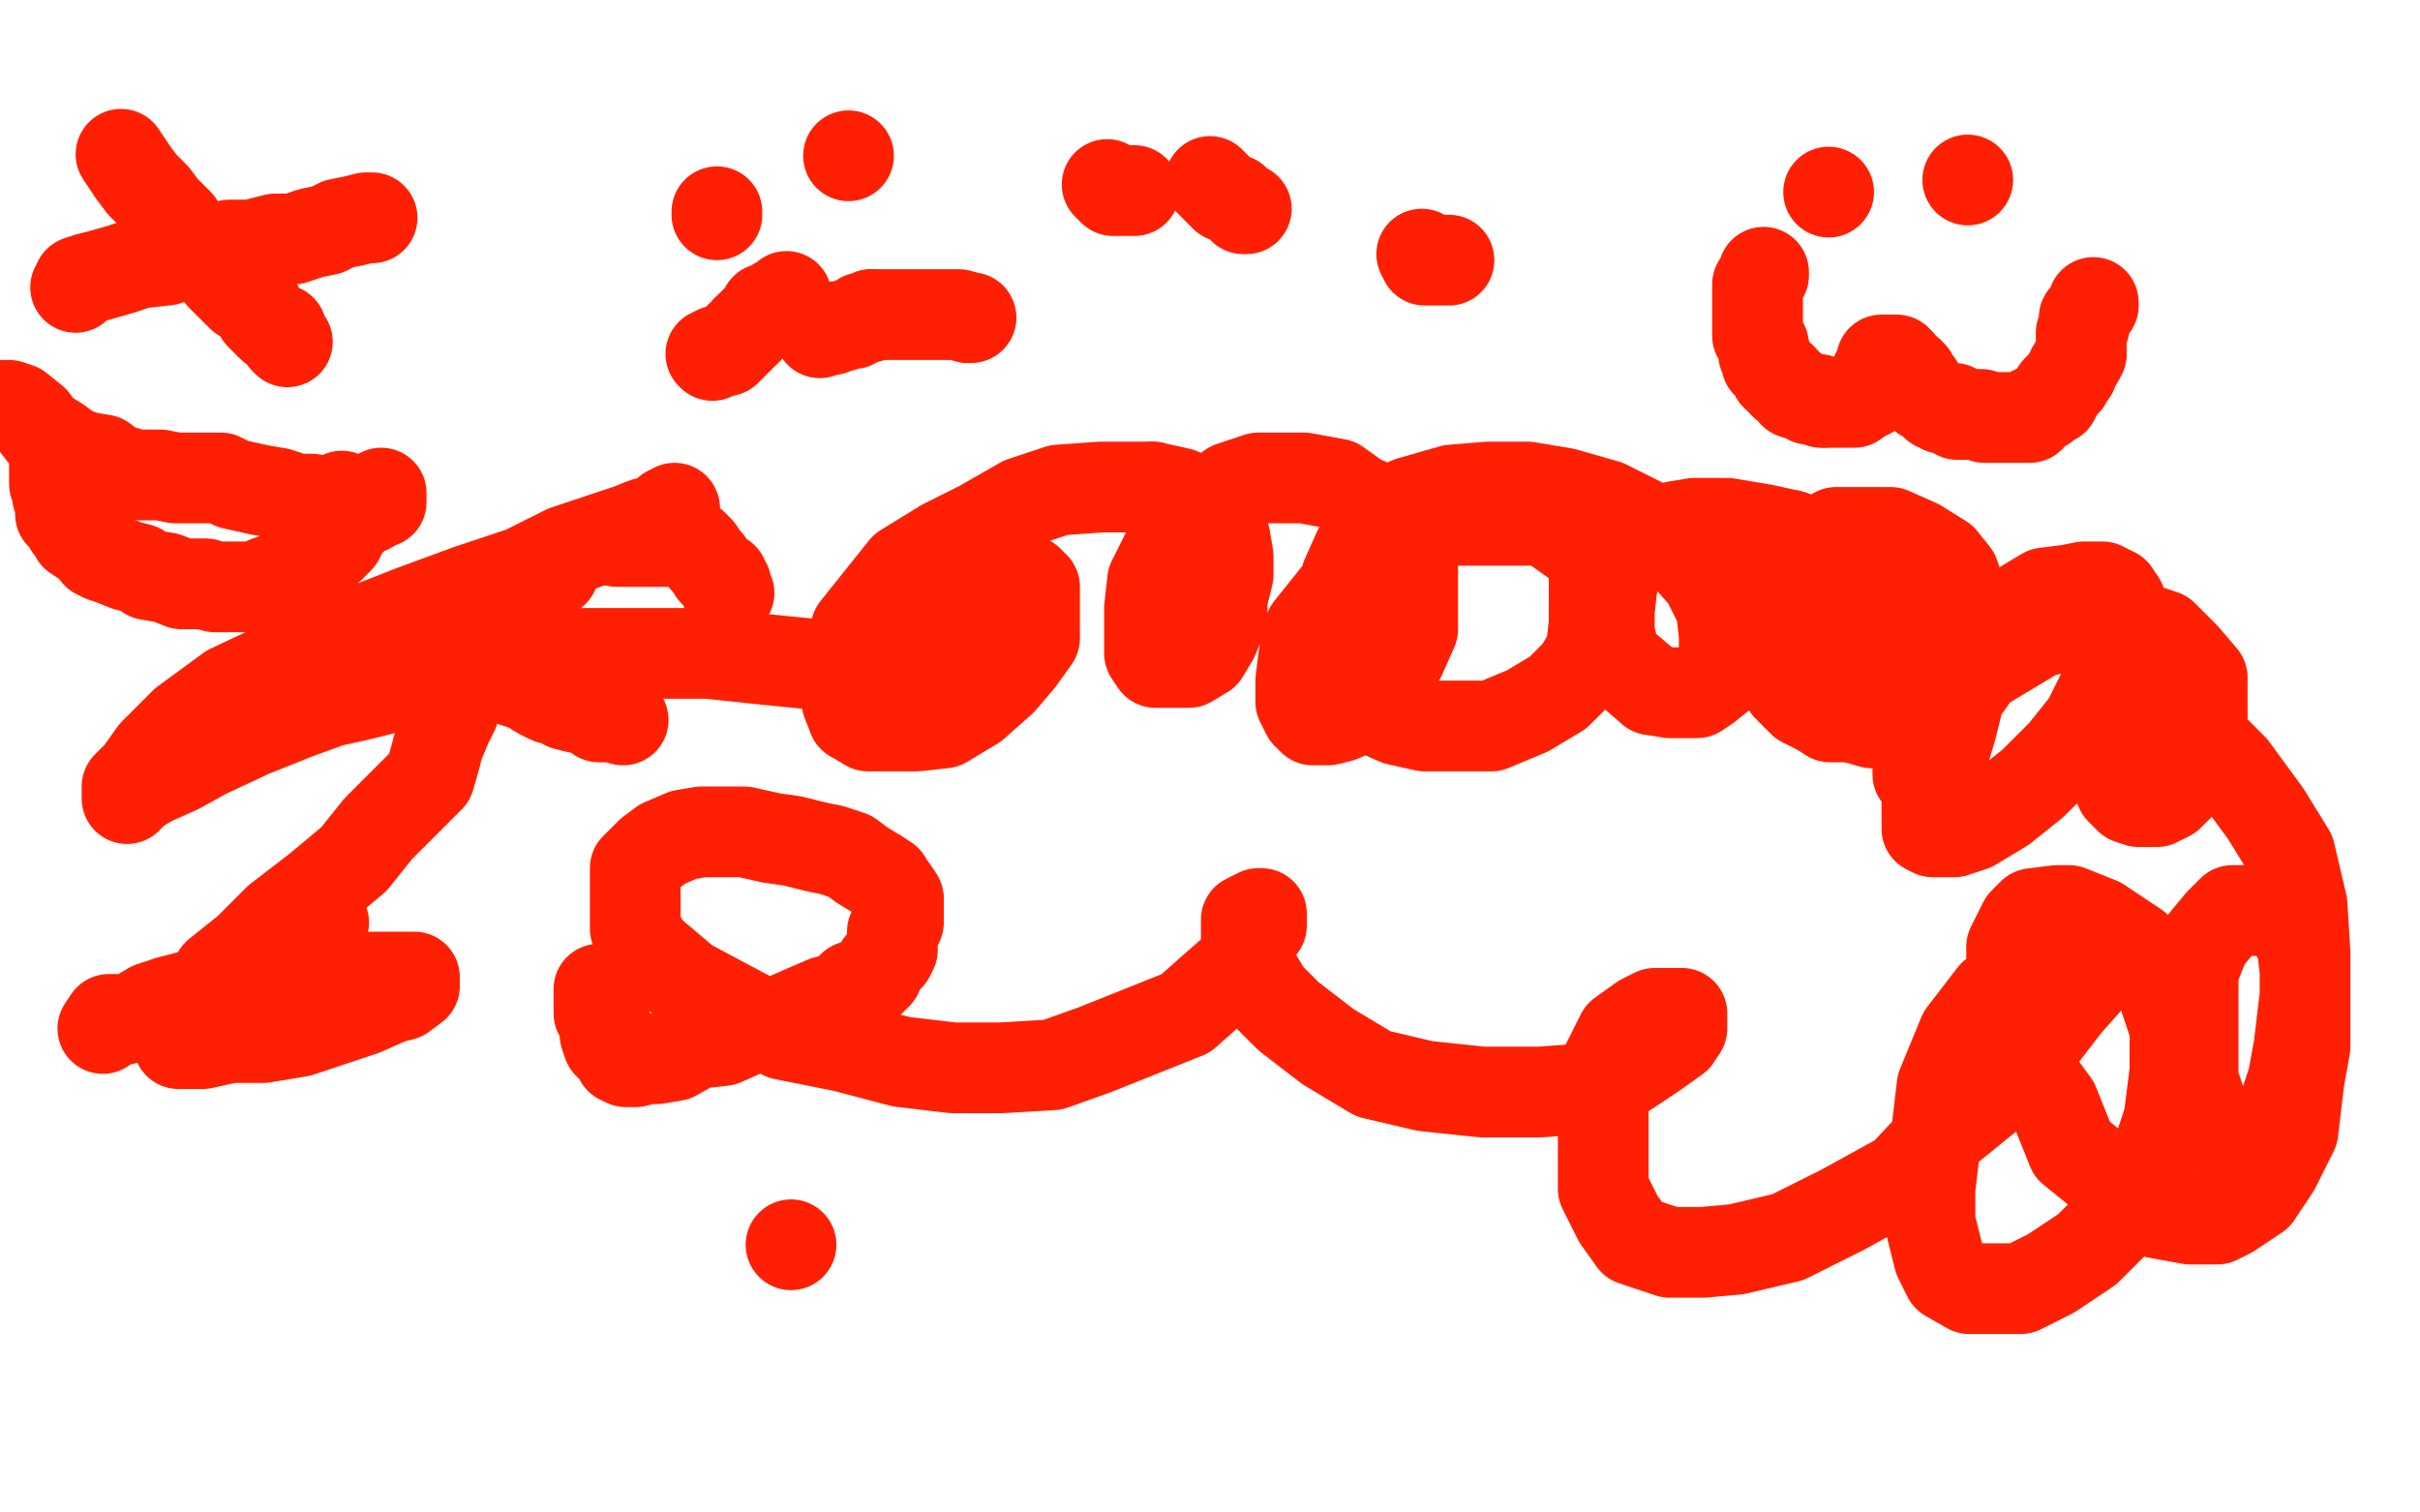 <?xml version="1.0" standalone="no"?>
<!DOCTYPE svg PUBLIC "-//W3C//DTD SVG 1.1//EN"
"http://www.w3.org/Graphics/SVG/1.1/DTD/svg11.dtd">

<svg width="800" height="500" version="1.1" xmlns="http://www.w3.org/2000/svg" xmlns:xlink="http://www.w3.org/1999/xlink" style="stroke-antialiasing: false"><desc>This SVG has been created on https://colorillo.com/</desc><rect x='0' y='0' width='800' height='500' style='fill: rgb(255,255,255); stroke-width:0' /><polyline points="91,313 92,313 92,313 93,313 93,313 94,312 94,312 96,311 96,311 97,310 97,310 98,310 98,310 100,308 100,308 102,307 102,307 103,306 104,306 107,305" style="fill: none; stroke: #ff2003; stroke-width: 30; stroke-linejoin: round; stroke-linecap: round; stroke-antialiasing: false; stroke-antialias: 0; opacity: 1.0"/>
<circle cx="261.5" cy="411.5" r="15" style="fill: #ff2003; stroke-antialiasing: false; stroke-antialias: 0; opacity: 1.0"/>
<polyline points="198,327 198,328 198,328 198,330 198,330 198,332 198,332 198,335 198,335 200,337 200,337 200,342 200,342 201,345 201,345 202,346 202,346 204,348 204,348 205,350 205,350" style="fill: none; stroke: #ff2003; stroke-width: 30; stroke-linejoin: round; stroke-linecap: round; stroke-antialiasing: false; stroke-antialias: 0; opacity: 1.0"/>
<polyline points="278,330 282,326 287,325 290,322 291,319 294,316 295,314 295,311 295,308 297,305 297,303 297,302 297,299 297,298" style="fill: none; stroke: #ff2003; stroke-width: 30; stroke-linejoin: round; stroke-linecap: round; stroke-antialiasing: false; stroke-antialias: 0; opacity: 1.0"/>
<polyline points="205,350 207,351 210,351 214,350 217,350 223,349 230,345 239,344 248,340 257,338 266,334 273,331 278,330" style="fill: none; stroke: #ff2003; stroke-width: 30; stroke-linejoin: round; stroke-linecap: round; stroke-antialiasing: false; stroke-antialias: 0; opacity: 1.0"/>
<polyline points="297,298 297,297 295,294 294,293 293,291 290,289 285,286 281,283 275,281 270,280 262,278 255,277 246,275 240,275 232,275 226,276 219,279 215,282 210,287 210,293 210,299 210,307 214,314 227,325 242,333 259,342 279,346 298,351 315,353 331,353 348,352 362,347 377,341 392,335 401,327 409,320 412,315 415,308 417,306 417,303 417,302 416,302 412,304 412,306 412,311 413,319 419,329 426,336 439,346 454,355 471,359 490,361 509,361 523,360 538,354 547,348 554,343 556,340 556,338 556,336 556,335 552,335 547,335 543,337 536,342 530,354 530,366 530,379 530,393 535,403 540,410 552,414 563,414 574,413 591,409 609,400 629,389 644,373 660,360 673,345 683,332 691,323 694,316 696,313 694,313 690,313 681,315 669,322 659,329 649,342 642,359 640,376 638,393 638,404 641,416 644,422 651,426 660,426 668,426 678,421 690,413 703,400 711,388 717,370 719,354 719,340 714,325 706,313 694,305 684,301 680,301 672,302 669,305 665,313 665,324 665,336 668,350 679,365 685,380 701,393 713,401 724,403 733,403 737,401 746,395 752,386 758,374 760,357 762,346 762,332 762,321 761,312 758,307 754,302 749,301 743,301 738,301 734,305 729,311 725,321 725,332 725,345 725,357 728,366 733,373 736,376 740,376 745,376 749,375 755,366 758,357 760,346 762,329 762,315 761,299 757,282 749,269 738,254 728,244 718,236 711,233 705,231 704,231 701,232 700,233 697,235 697,241 697,248 698,254 701,261 704,264 707,265 710,265 713,265 717,263 722,258 725,254 728,245 728,239 728,231 728,224 722,217 715,210 709,208 700,207 691,207 683,207 674,209 664,215 654,221 647,231 641,240 639,252 637,263 637,269 637,274 639,275 641,275 646,275 652,273 662,267 672,259 682,249 690,239 696,227 699,218 701,209 701,203 701,199 699,196 695,194 689,194 684,195 676,196 666,202 656,210 649,217 643,227 639,239 634,246 634,252 634,255 634,256 637,255 642,251 645,241 647,233 649,221 649,210 649,199 646,190 642,185 634,180 625,176 619,176 613,176 607,176 602,179 597,186 594,193 592,202 592,210 593,219 598,229 605,234 612,237 619,239 625,239 629,239 634,235 637,231 638,225 638,218 638,208 636,201 630,192 626,187 621,184 614,181 610,181 604,181 598,181 593,183 590,187 588,194 585,203 585,209 587,218 591,227 596,232 602,235" style="fill: none; stroke: #ff2003; stroke-width: 30; stroke-linejoin: round; stroke-linecap: round; stroke-antialiasing: false; stroke-antialias: 0; opacity: 1.0"/>
<polyline points="592,177 583,175 571,173 560,173 554,174 545,177 540,180 535,187 533,193 532,202 532,209 534,218 539,222 546,228" style="fill: none; stroke: #ff2003; stroke-width: 30; stroke-linejoin: round; stroke-linecap: round; stroke-antialiasing: false; stroke-antialias: 0; opacity: 1.0"/>
<polyline points="602,235 605,237 610,237 612,237 615,235 618,232 620,226 620,217 620,209 619,200 613,193 608,186 601,180 592,177" style="fill: none; stroke: #ff2003; stroke-width: 30; stroke-linejoin: round; stroke-linecap: round; stroke-antialiasing: false; stroke-antialias: 0; opacity: 1.0"/>
<polyline points="546,228 552,229 557,229 561,229 564,227 569,223 570,218 570,210 569,201 564,191 556,182 543,173 531,167 517,163 505,161 492,161 480,162 466,166 456,174 449,182 445,191 443,200 441,211 442,220 445,227 453,234 462,238 471,240 482,240 493,240 505,235 515,229 522,222 526,215 527,206 527,195 527,189 525,182 518,177 511,172 502,172 489,172 480,172 468,175 456,181 449,188 441,198 433,208 431,217 430,225 430,232 432,236 434,238 439,238 443,237 450,234 457,226 463,217 467,208 467,196 467,188 464,176 458,169 449,165 442,160 431,158 422,158 416,158 407,161 400,166 393,173 387,180 381,192 380,201 380,208 380,214 380,216 382,219 384,219 389,219 393,219 398,216 401,211 404,204 404,198 406,190 406,184 405,178 400,170 397,166 390,163 381,161" style="fill: none; stroke: #ff2003; stroke-width: 30; stroke-linejoin: round; stroke-linecap: round; stroke-antialiasing: false; stroke-antialias: 0; opacity: 1.0"/>
<polyline points="282,237 287,240 295,240 303,240 312,239 322,233 331,225 337,218 342,211 342,205 342,199 342,194 340,192 337,190" style="fill: none; stroke: #ff2003; stroke-width: 30; stroke-linejoin: round; stroke-linecap: round; stroke-antialiasing: false; stroke-antialias: 0; opacity: 1.0"/>
<polyline points="381,161 373,161 364,161 350,162 338,166 324,174 312,180 299,188 291,198 283,208 282,217 280,226 280,232 282,237" style="fill: none; stroke: #ff2003; stroke-width: 30; stroke-linejoin: round; stroke-linecap: round; stroke-antialiasing: false; stroke-antialias: 0; opacity: 1.0"/>
<polyline points="337,190 335,189 330,187 326,187 323,188 320,191 317,193 314,198 313,203 310,207" style="fill: none; stroke: #ff2003; stroke-width: 30; stroke-linejoin: round; stroke-linecap: round; stroke-antialiasing: false; stroke-antialias: 0; opacity: 1.0"/>
<polyline points="183,189 181,190 181,190 179,190 179,190 177,191 177,191 176,192 176,192 175,192 175,192 173,194 173,194 172,196 172,196 171,197 170,200 167,203 167,204 166,205 166,208 166,209 166,210" style="fill: none; stroke: #ff2003; stroke-width: 30; stroke-linejoin: round; stroke-linecap: round; stroke-antialiasing: false; stroke-antialias: 0; opacity: 1.0"/>
<polyline points="180,230 182,231 184,231 187,233 191,234 192,234 196,235 198,237 200,237 201,237 202,237" style="fill: none; stroke: #ff2003; stroke-width: 30; stroke-linejoin: round; stroke-linecap: round; stroke-antialiasing: false; stroke-antialias: 0; opacity: 1.0"/>
<polyline points="166,210 166,211 166,212 166,215 166,217 166,218 166,220 167,221 168,223 169,225 172,226 175,227 178,229 180,230" style="fill: none; stroke: #ff2003; stroke-width: 30; stroke-linejoin: round; stroke-linecap: round; stroke-antialiasing: false; stroke-antialias: 0; opacity: 1.0"/>
<polyline points="202,237 204,237 206,238" style="fill: none; stroke: #ff2003; stroke-width: 30; stroke-linejoin: round; stroke-linecap: round; stroke-antialiasing: false; stroke-antialias: 0; opacity: 1.0"/>
<polyline points="204,179 205,179 205,179 208,179 208,179 209,179 209,179 213,179 213,179 214,179 214,179 215,179 215,179 218,179 218,179 220,179 220,179 223,179 223,179 224,179 224,179 225,179 225,179 226,179 229,180 230,181 231,182 233,185 234,186 236,189 237,190 239,191 239,192 240,193 240,195 241,196" style="fill: none; stroke: #ff2003; stroke-width: 30; stroke-linejoin: round; stroke-linecap: round; stroke-antialiasing: false; stroke-antialias: 0; opacity: 1.0"/>
<polyline points="288,104 291,104 295,104 298,104 302,104 305,104 309,104 312,104 314,104 317,104 320,105" style="fill: none; stroke: #ff2003; stroke-width: 30; stroke-linejoin: round; stroke-linecap: round; stroke-antialiasing: false; stroke-antialias: 0; opacity: 1.0"/>
<polyline points="271,110 271,109 271,109 272,109 272,109 275,109 275,109 276,108 276,108 278,108 278,108 281,107 281,107 282,107 282,107 285,105 285,105 286,105 286,105 287,105 287,105 288,104 288,104" style="fill: none; stroke: #ff2003; stroke-width: 30; stroke-linejoin: round; stroke-linecap: round; stroke-antialiasing: false; stroke-antialias: 0; opacity: 1.0"/>
<polyline points="320,105 321,105" style="fill: none; stroke: #ff2003; stroke-width: 30; stroke-linejoin: round; stroke-linecap: round; stroke-antialiasing: false; stroke-antialias: 0; opacity: 1.0"/>
<polyline points="247,109 244,112 243,113 240,116 239,116 238,116 237,116 235,117" style="fill: none; stroke: #ff2003; stroke-width: 30; stroke-linejoin: round; stroke-linecap: round; stroke-antialiasing: false; stroke-antialias: 0; opacity: 1.0"/>
<polyline points="260,98 259,99 259,99 257,100 257,100 256,101 256,101 255,102 255,102 253,102 253,102 252,104 252,104 252,105 252,105 250,106 250,106 247,109 247,109" style="fill: none; stroke: #ff2003; stroke-width: 30; stroke-linejoin: round; stroke-linecap: round; stroke-antialiasing: false; stroke-antialias: 0; opacity: 1.0"/>
<circle cx="235.5" cy="117.5" r="15" style="fill: #ff2003; stroke-antialiasing: false; stroke-antialias: 0; opacity: 1.0"/>
<polyline points="237,71 237,70 237,70" style="fill: none; stroke: #ff2003; stroke-width: 30; stroke-linejoin: round; stroke-linecap: round; stroke-antialiasing: false; stroke-antialias: 0; opacity: 1.0"/>
<circle cx="280.5" cy="51.5" r="15" style="fill: #ff2003; stroke-antialiasing: false; stroke-antialias: 0; opacity: 1.0"/>
<polyline points="366,61 368,63 368,63 371,63 371,63 374,63 374,63 375,63 375,63" style="fill: none; stroke: #ff2003; stroke-width: 30; stroke-linejoin: round; stroke-linecap: round; stroke-antialiasing: false; stroke-antialias: 0; opacity: 1.0"/>
<polyline points="400,60 402,62 402,62 405,65 405,65 408,66 408,66 409,67 409,67 411,69 411,69 412,69 412,69" style="fill: none; stroke: #ff2003; stroke-width: 30; stroke-linejoin: round; stroke-linecap: round; stroke-antialiasing: false; stroke-antialias: 0; opacity: 1.0"/>
<polyline points="470,84 471,86 471,86 473,86 473,86 476,86 476,86 479,86 479,86" style="fill: none; stroke: #ff2003; stroke-width: 30; stroke-linejoin: round; stroke-linecap: round; stroke-antialiasing: false; stroke-antialias: 0; opacity: 1.0"/>
<circle cx="604.5" cy="63.5" r="15" style="fill: #ff2003; stroke-antialiasing: false; stroke-antialias: 0; opacity: 1.0"/>
<circle cx="650.5" cy="59.5" r="15" style="fill: #ff2003; stroke-antialiasing: false; stroke-antialias: 0; opacity: 1.0"/>
<polyline points="583,90 583,91 583,91 581,94 581,94 581,95 581,95 581,96 581,96 581,97 581,97 581,98 581,98 581,100 581,100 581,102 581,102 581,105 581,105 581,106 581,107 581,108 581,109 581,111 582,112 582,113 583,114 583,117 584,118 584,120 585,121 586,122 587,124" style="fill: none; stroke: #ff2003; stroke-width: 30; stroke-linejoin: round; stroke-linecap: round; stroke-antialiasing: false; stroke-antialias: 0; opacity: 1.0"/>
<polyline points="590,127 592,128 593,130 596,131 597,131 598,132 601,132 602,133 603,133" style="fill: none; stroke: #ff2003; stroke-width: 30; stroke-linejoin: round; stroke-linecap: round; stroke-antialiasing: false; stroke-antialias: 0; opacity: 1.0"/>
<polyline points="587,124 589,125 589,126 590,127" style="fill: none; stroke: #ff2003; stroke-width: 30; stroke-linejoin: round; stroke-linecap: round; stroke-antialiasing: false; stroke-antialias: 0; opacity: 1.0"/>
<polyline points="603,133 604,133 607,133 609,133 611,133 612,133 613,133 614,132 615,131 616,131 618,130 619,128 619,127 620,126 620,124 621,122 622,121 622,120 622,119 623,119 625,119 627,119 628,120 629,122 631,123 632,124 632,125 633,126 634,127 634,129 635,130 636,131 638,132 639,133 640,134 641,134 642,135 643,135 646,135 647,137 648,137 649,137 651,137 652,137 653,137 654,137 655,137 656,138 658,138 660,138 661,138 662,138 665,138 666,138 667,138 670,138 671,138 672,136 673,136 674,135" style="fill: none; stroke: #ff2003; stroke-width: 30; stroke-linejoin: round; stroke-linecap: round; stroke-antialiasing: false; stroke-antialias: 0; opacity: 1.0"/>
<polyline points="683,126 684,124 685,123 685,122 687,119 688,117" style="fill: none; stroke: #ff2003; stroke-width: 30; stroke-linejoin: round; stroke-linecap: round; stroke-antialiasing: false; stroke-antialias: 0; opacity: 1.0"/>
<polyline points="674,135 676,134 677,133 679,132 680,130 680,129 682,127 683,126" style="fill: none; stroke: #ff2003; stroke-width: 30; stroke-linejoin: round; stroke-linecap: round; stroke-antialiasing: false; stroke-antialias: 0; opacity: 1.0"/>
<polyline points="688,117 688,116 688,114 688,113 688,112 688,110 689,108 689,107 689,106 689,105 690,104 692,101 692,100" style="fill: none; stroke: #ff2003; stroke-width: 30; stroke-linejoin: round; stroke-linecap: round; stroke-antialiasing: false; stroke-antialias: 0; opacity: 1.0"/>
<polyline points="40,51 42,54 42,54 44,57 44,57 47,61 47,61 51,65 51,65 54,69 54,69 59,74 59,74 62,81 62,81 69,86 69,86 73,91 73,91 77,95 77,95 80,98 80,98 85,101 85,101 86,104 89,107 90,108 93,109 94,112 95,113" style="fill: none; stroke: #ff2003; stroke-width: 30; stroke-linejoin: round; stroke-linecap: round; stroke-antialiasing: false; stroke-antialias: 0; opacity: 1.0"/>
<polyline points="123,72 121,72 121,72 117,73 117,73 112,74 112,74 108,76 108,76 103,77 103,77 97,79 97,79 91,79 91,79 83,81 83,81 76,81 76,81 70,82 70,82 61,84 61,84 55,86 55,86 46,87 40,89 33,91 29,92 26,93 25,95" style="fill: none; stroke: #ff2003; stroke-width: 30; stroke-linejoin: round; stroke-linecap: round; stroke-antialiasing: false; stroke-antialias: 0; opacity: 1.0"/>
<polyline points="18,147 18,148 18,148 18,151 18,151 18,153 18,153 18,156 18,156 18,157 18,157 18,160 18,160 19,161 19,161 19,163 19,163 19,164 19,164 20,167 20,167 20,170 20,170 23,173 23,173 23,174 24,175 25,176 25,177 28,179 31,181 32,183 34,184 37,185 42,187 46,188 49,190 55,191 60,193 64,193 68,193 71,194 74,194 76,194 79,194 82,194 84,194 89,192 92,191 95,189 99,188 102,187 105,185 108,182 111,179 112,178 113,176 114,173 116,172 116,170 116,168 115,165 114,165 113,164" style="fill: none; stroke: #ff2003; stroke-width: 30; stroke-linejoin: round; stroke-linecap: round; stroke-antialiasing: false; stroke-antialias: 0; opacity: 1.0"/>
<polyline points="1,134 3,134 3,134 6,135 6,135 11,139 11,139 14,143 14,143 19,146 19,146 23,149 23,149 28,151 28,151 34,152 34,152 38,155 38,155 45,157 45,157 49,157 49,157 53,157 58,158 61,158 65,158 68,158 70,158 73,158 77,160 86,162 92,163 98,165 103,165 109,166 113,166 116,168 117,168 119,168 120,168 122,168 123,166 126,166 126,165 126,164 126,163" style="fill: none; stroke: #ff2003; stroke-width: 30; stroke-linejoin: round; stroke-linecap: round; stroke-antialiasing: false; stroke-antialias: 0; opacity: 1.0"/>
<polyline points="34,340 36,337 36,337 41,337 41,337 45,336 45,336 50,333 50,333 56,331 56,331 60,330 60,330 67,328 67,328 73,326 73,326 79,326 79,326 85,325 85,325 94,325 94,325 103,323 103,323 111,323 111,323 120,323 126,323 130,323 135,323 137,323 137,325 137,326 133,329 129,330 120,334 111,337 99,341 87,343 76,343 67,345 61,345 59,345 59,341 64,335 72,322 82,314 92,304 105,294 117,284 125,274 133,266 137,262 142,257 144,250 145,246 148,239 150,235 150,232 150,230 150,229 150,227 147,227 144,227 138,227 130,227 118,230 109,232 98,236 83,242 68,249 59,254 50,258 45,261 42,264 42,260 46,256 51,249 61,239 76,228 93,220 113,211 136,202 155,195 173,189 187,182 199,178 208,175 213,173 217,172 219,171 220,171 221,169 222,169 223,169 223,168" style="fill: none; stroke: #ff2003; stroke-width: 30; stroke-linejoin: round; stroke-linecap: round; stroke-antialiasing: false; stroke-antialias: 0; opacity: 1.0"/>
<polyline points="180,216 183,216 183,216 187,216 187,216 193,216 193,216 204,216 204,216 218,216 218,216 234,216 234,216 253,218 253,218 273,220 273,220 292,225 292,225 309,225 309,225" style="fill: none; stroke: #ff2003; stroke-width: 30; stroke-linejoin: round; stroke-linecap: round; stroke-antialiasing: false; stroke-antialias: 0; opacity: 1.0"/>
</svg>
